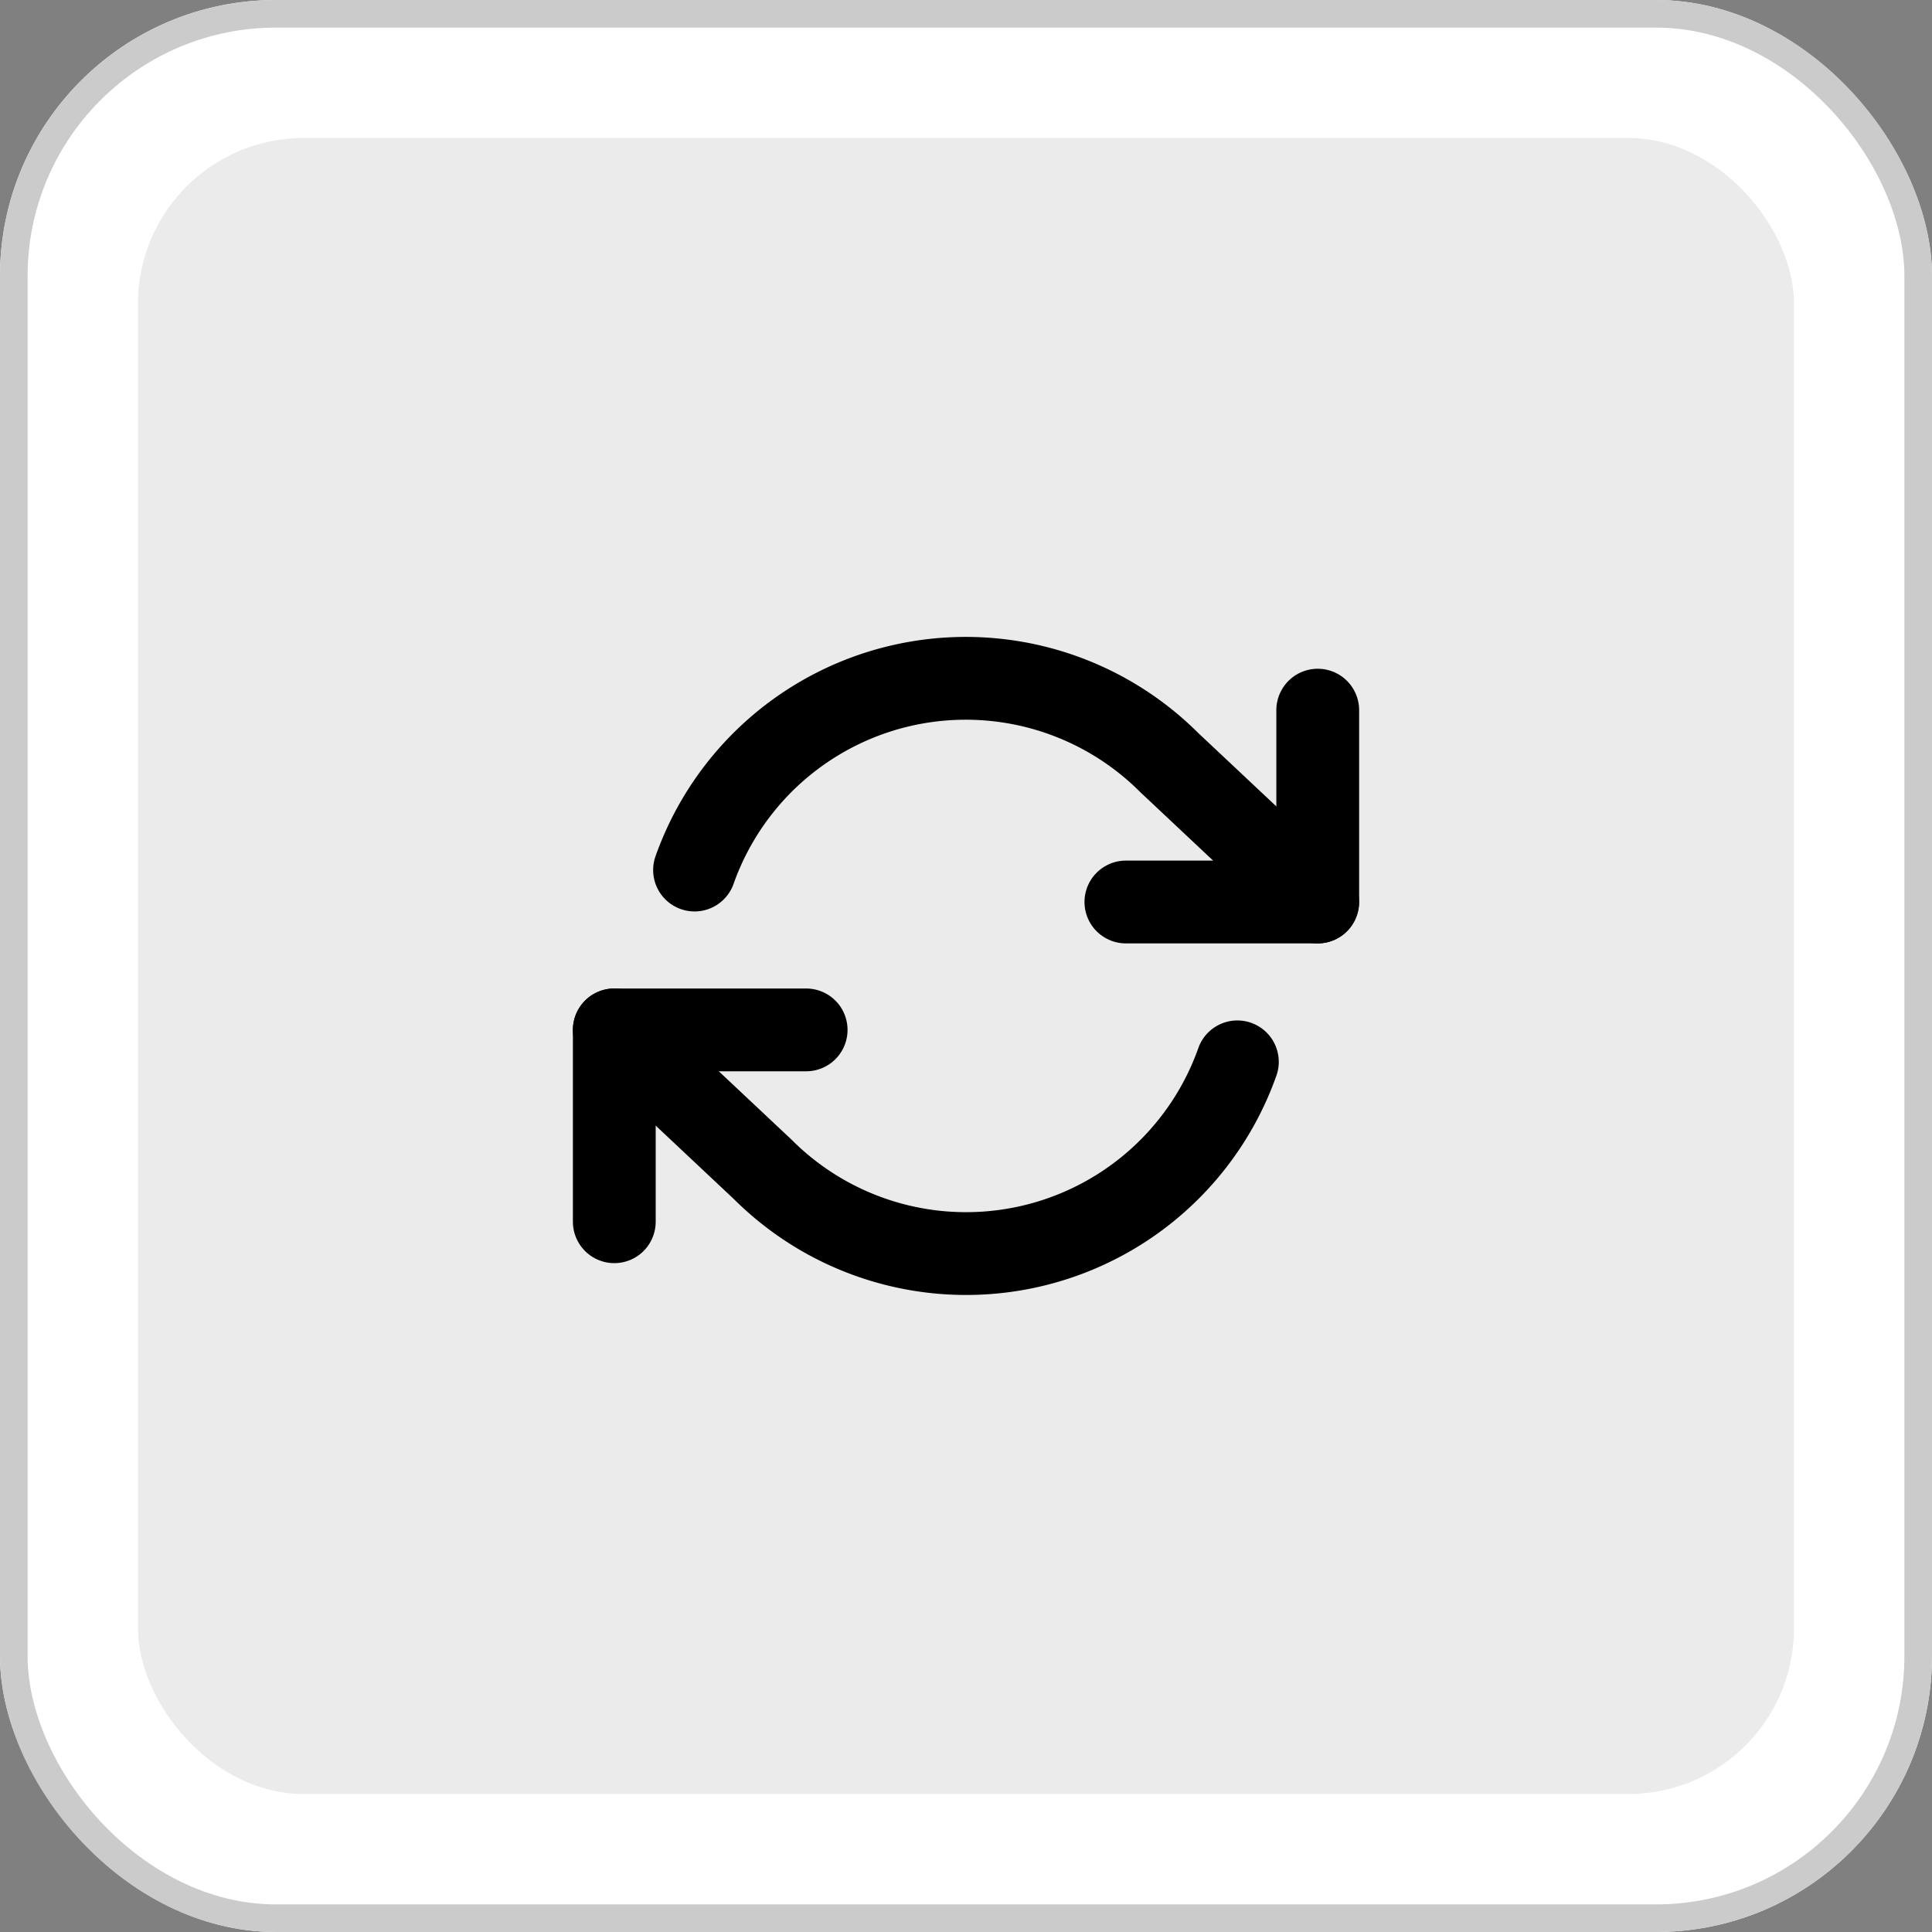 <svg xmlns="http://www.w3.org/2000/svg" width="70" height="70" viewBox="0 0 70 70"><rect x="0" y="0" width="70" height="70" fill="#808080" stroke="none"/><g transform="translate(-1396 535)"><g transform="translate(138)"><g transform="translate(1258 -535)" fill="#fff" stroke="#cbcbcb" stroke-width="1"><rect width="70" height="70" rx="10" stroke="none"/><rect x="0.5" y="0.5" width="69" height="69" rx="9.5" fill="none"/></g><rect width="60" height="60" rx="6" transform="translate(1263 -530)" fill="#ebebeb"/></g><g transform="translate(1417.257 -513.428)"><path d="M23.951,4v6.951H17" transform="translate(2.536 0.158)" fill="none" stroke="#000" stroke-linecap="round" stroke-linejoin="round" stroke-width="3"/><path d="M1,20.951V14H7.951" transform="translate(0 1.743)" fill="none" stroke="#000" stroke-linecap="round" stroke-linejoin="round" stroke-width="3"/><path d="M3.908,9.951a10.426,10.426,0,0,1,17.2-3.893l5.375,5.051M1,15.743l5.375,5.051a10.426,10.426,0,0,0,17.2-3.893" transform="translate(0 0)" fill="none" stroke="#000" stroke-linecap="round" stroke-linejoin="round" stroke-width="3"/></g></g></svg>